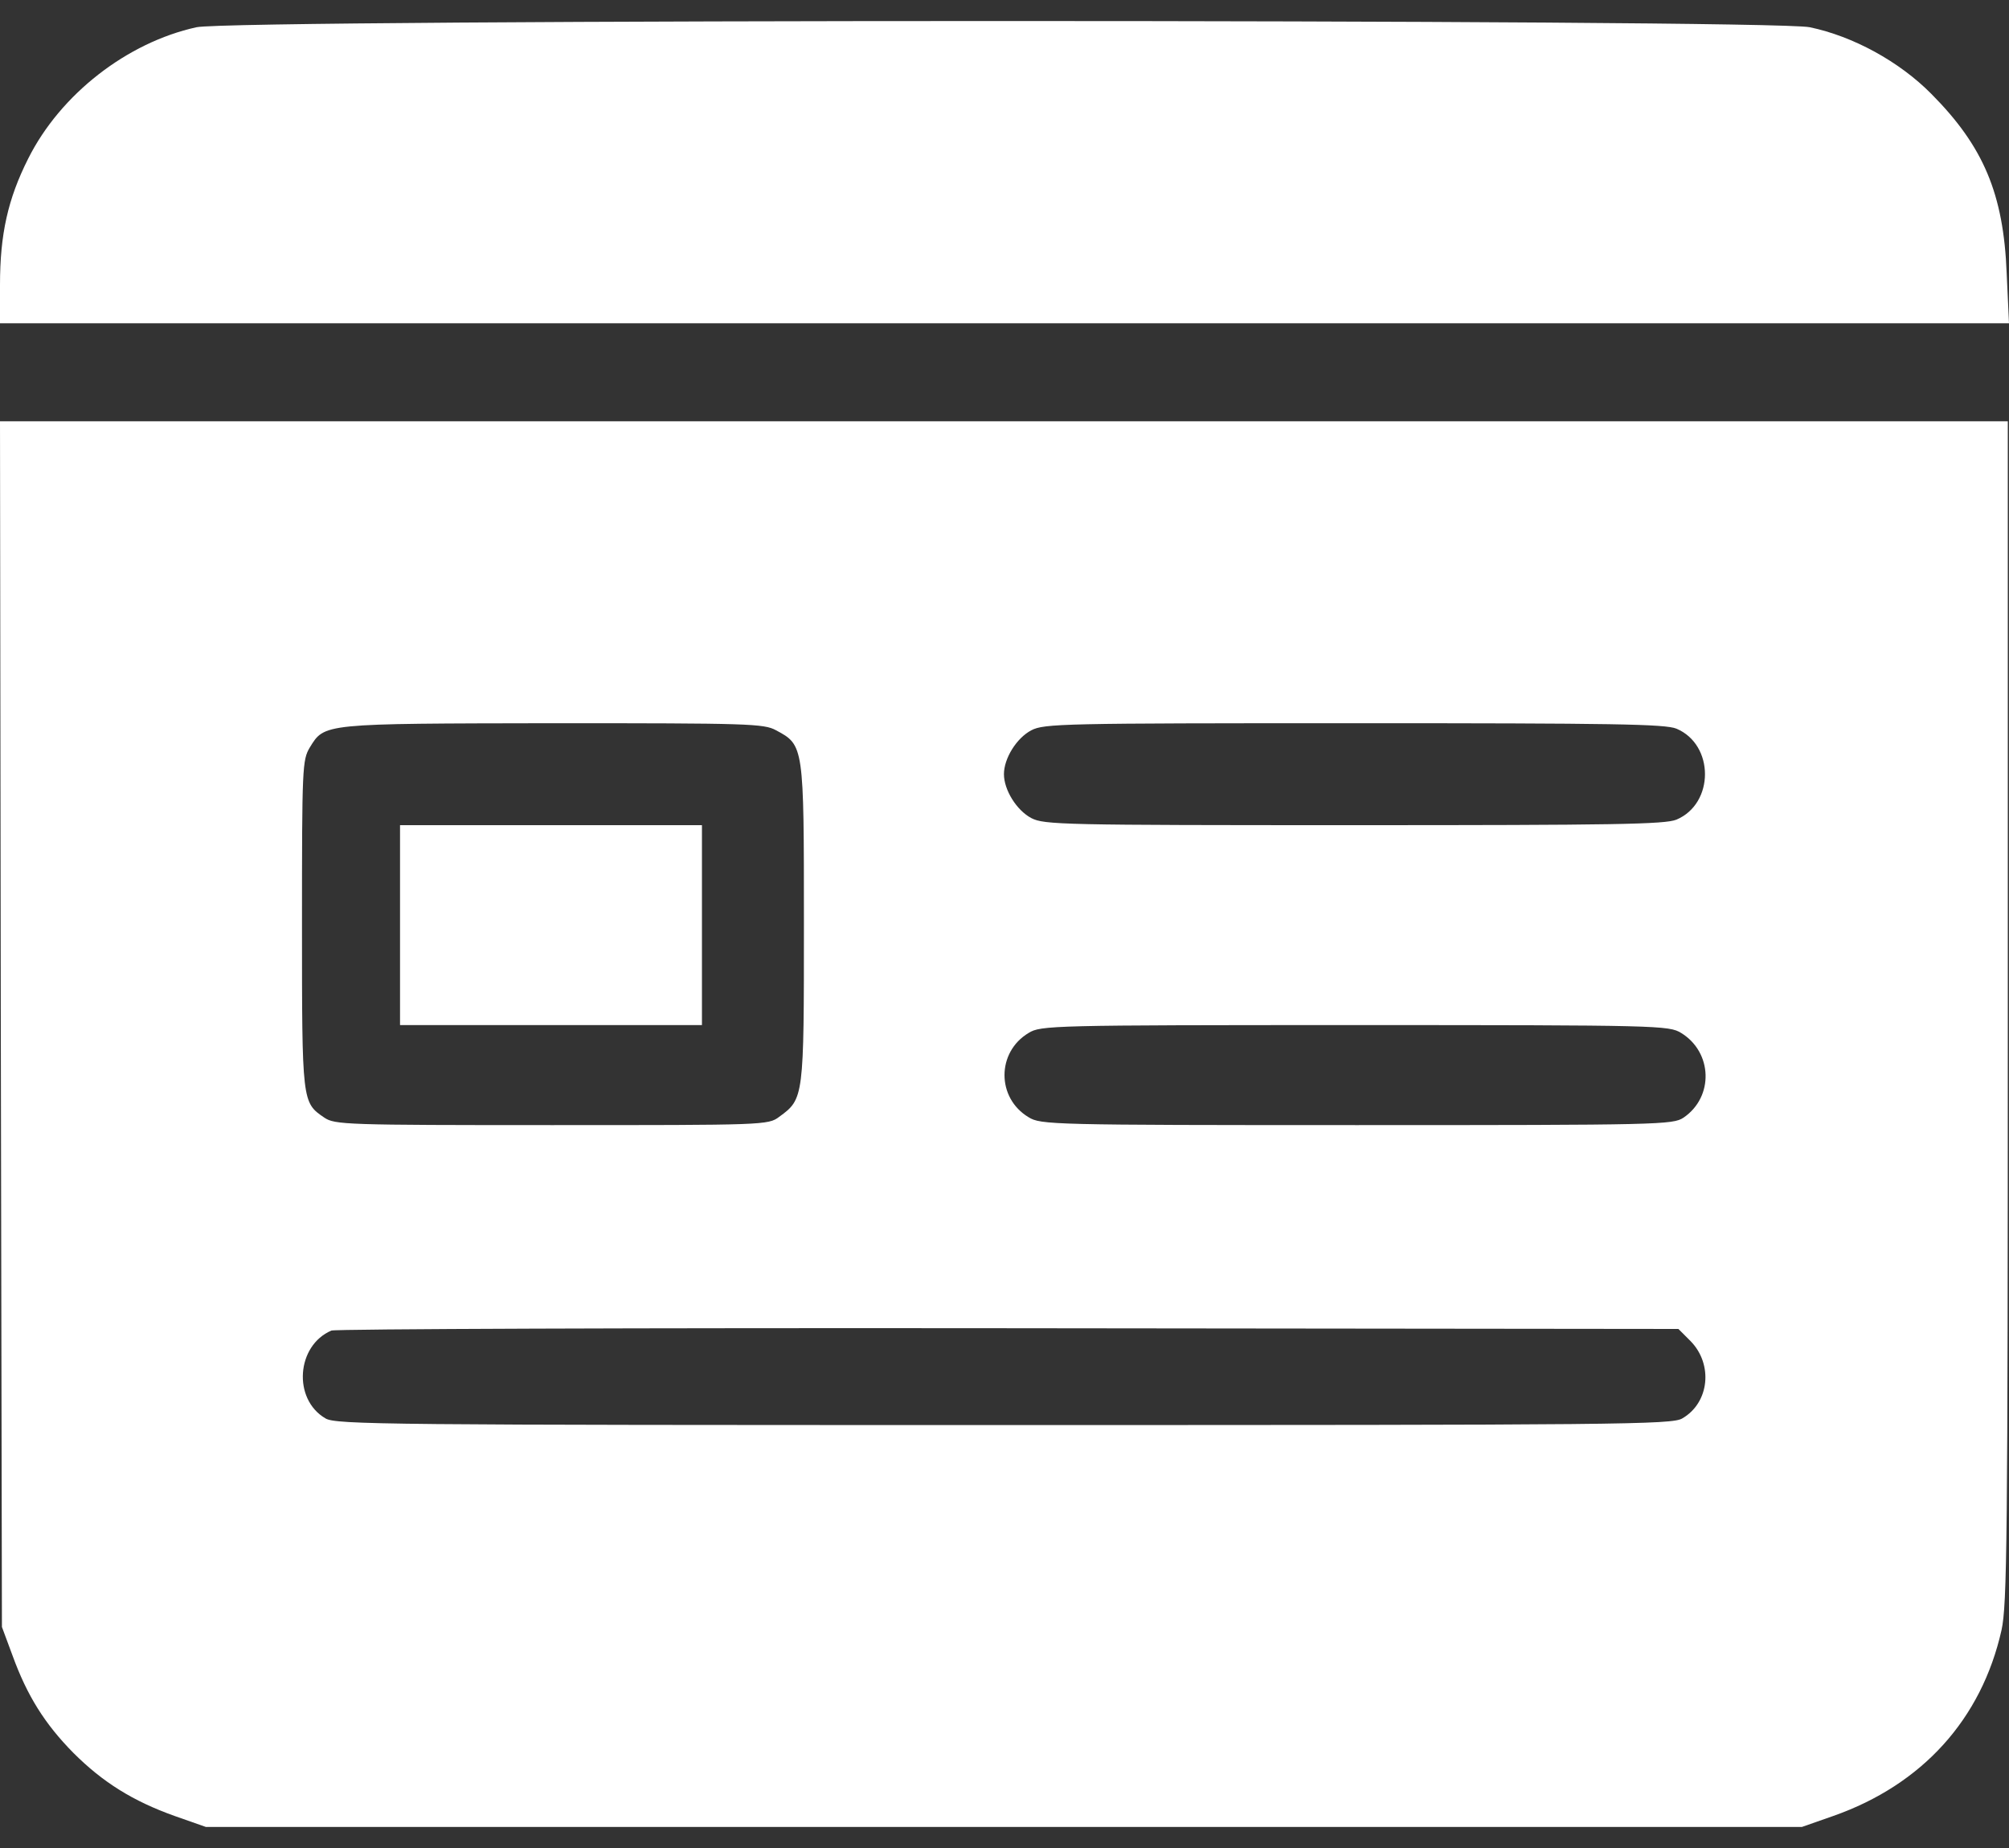 <svg width="25" height="23" viewBox="0 0 25 23" fill="none" xmlns="http://www.w3.org/2000/svg">
<rect x="0" y="0" width="25" height="23" fill="#333333" stroke="none"/>
<path d="M2.445 0.339C1.581 0.529 0.752 1.173 0.351 1.974C0.098 2.476 0 2.916 0 3.545V4.023H12.498H25L24.971 3.399C24.932 2.413 24.683 1.822 24.034 1.169C23.634 0.764 23.058 0.451 22.521 0.339C22.023 0.236 2.923 0.236 2.445 0.339Z" fill="white"/>
<path d="M0.01 12.744L0.024 20.249L0.156 20.605C0.337 21.103 0.556 21.454 0.913 21.816C1.279 22.182 1.654 22.416 2.172 22.601L2.562 22.738H12.493H22.423L22.814 22.601C23.922 22.211 24.658 21.396 24.907 20.288C24.976 19.971 24.985 19.19 24.985 12.592V5.243H12.493H0L0.01 12.744ZM9.657 9.089C10.004 9.274 10.004 9.279 10.004 11.49C10.004 13.666 10.004 13.676 9.696 13.9C9.56 14.003 9.511 14.003 6.866 14.003C4.299 14.003 4.167 13.998 4.036 13.91C3.758 13.72 3.758 13.725 3.758 11.504C3.758 9.547 3.762 9.46 3.855 9.303C4.041 9.001 4.006 9.006 6.881 9.001C9.321 9.001 9.506 9.006 9.657 9.089ZM20.862 9.069C21.335 9.269 21.335 10.001 20.862 10.201C20.72 10.26 20.086 10.27 16.851 10.27C13.215 10.27 12.995 10.265 12.834 10.182C12.649 10.084 12.493 9.83 12.493 9.635C12.493 9.44 12.649 9.186 12.834 9.089C12.995 9.006 13.215 9.001 16.851 9.001C20.086 9.001 20.72 9.011 20.862 9.069ZM20.92 12.856C21.311 13.095 21.33 13.651 20.95 13.91C20.818 13.998 20.662 14.003 16.885 14.003C13.073 14.003 12.951 13.998 12.8 13.905C12.4 13.666 12.4 13.095 12.8 12.856C12.951 12.763 13.073 12.758 16.86 12.758C20.647 12.758 20.769 12.763 20.92 12.856ZM21.038 16.692C21.32 16.98 21.272 17.458 20.935 17.653C20.808 17.731 20.183 17.736 12.493 17.736C4.802 17.736 4.177 17.731 4.05 17.653C3.64 17.414 3.689 16.745 4.124 16.56C4.177 16.54 7.969 16.526 12.551 16.531L20.886 16.54L21.038 16.692Z" fill="white"/>
<path d="M4.978 11.514V12.758H6.856H8.735V11.514V10.27H6.856H4.978V11.514Z" fill="white"/>
</svg>
